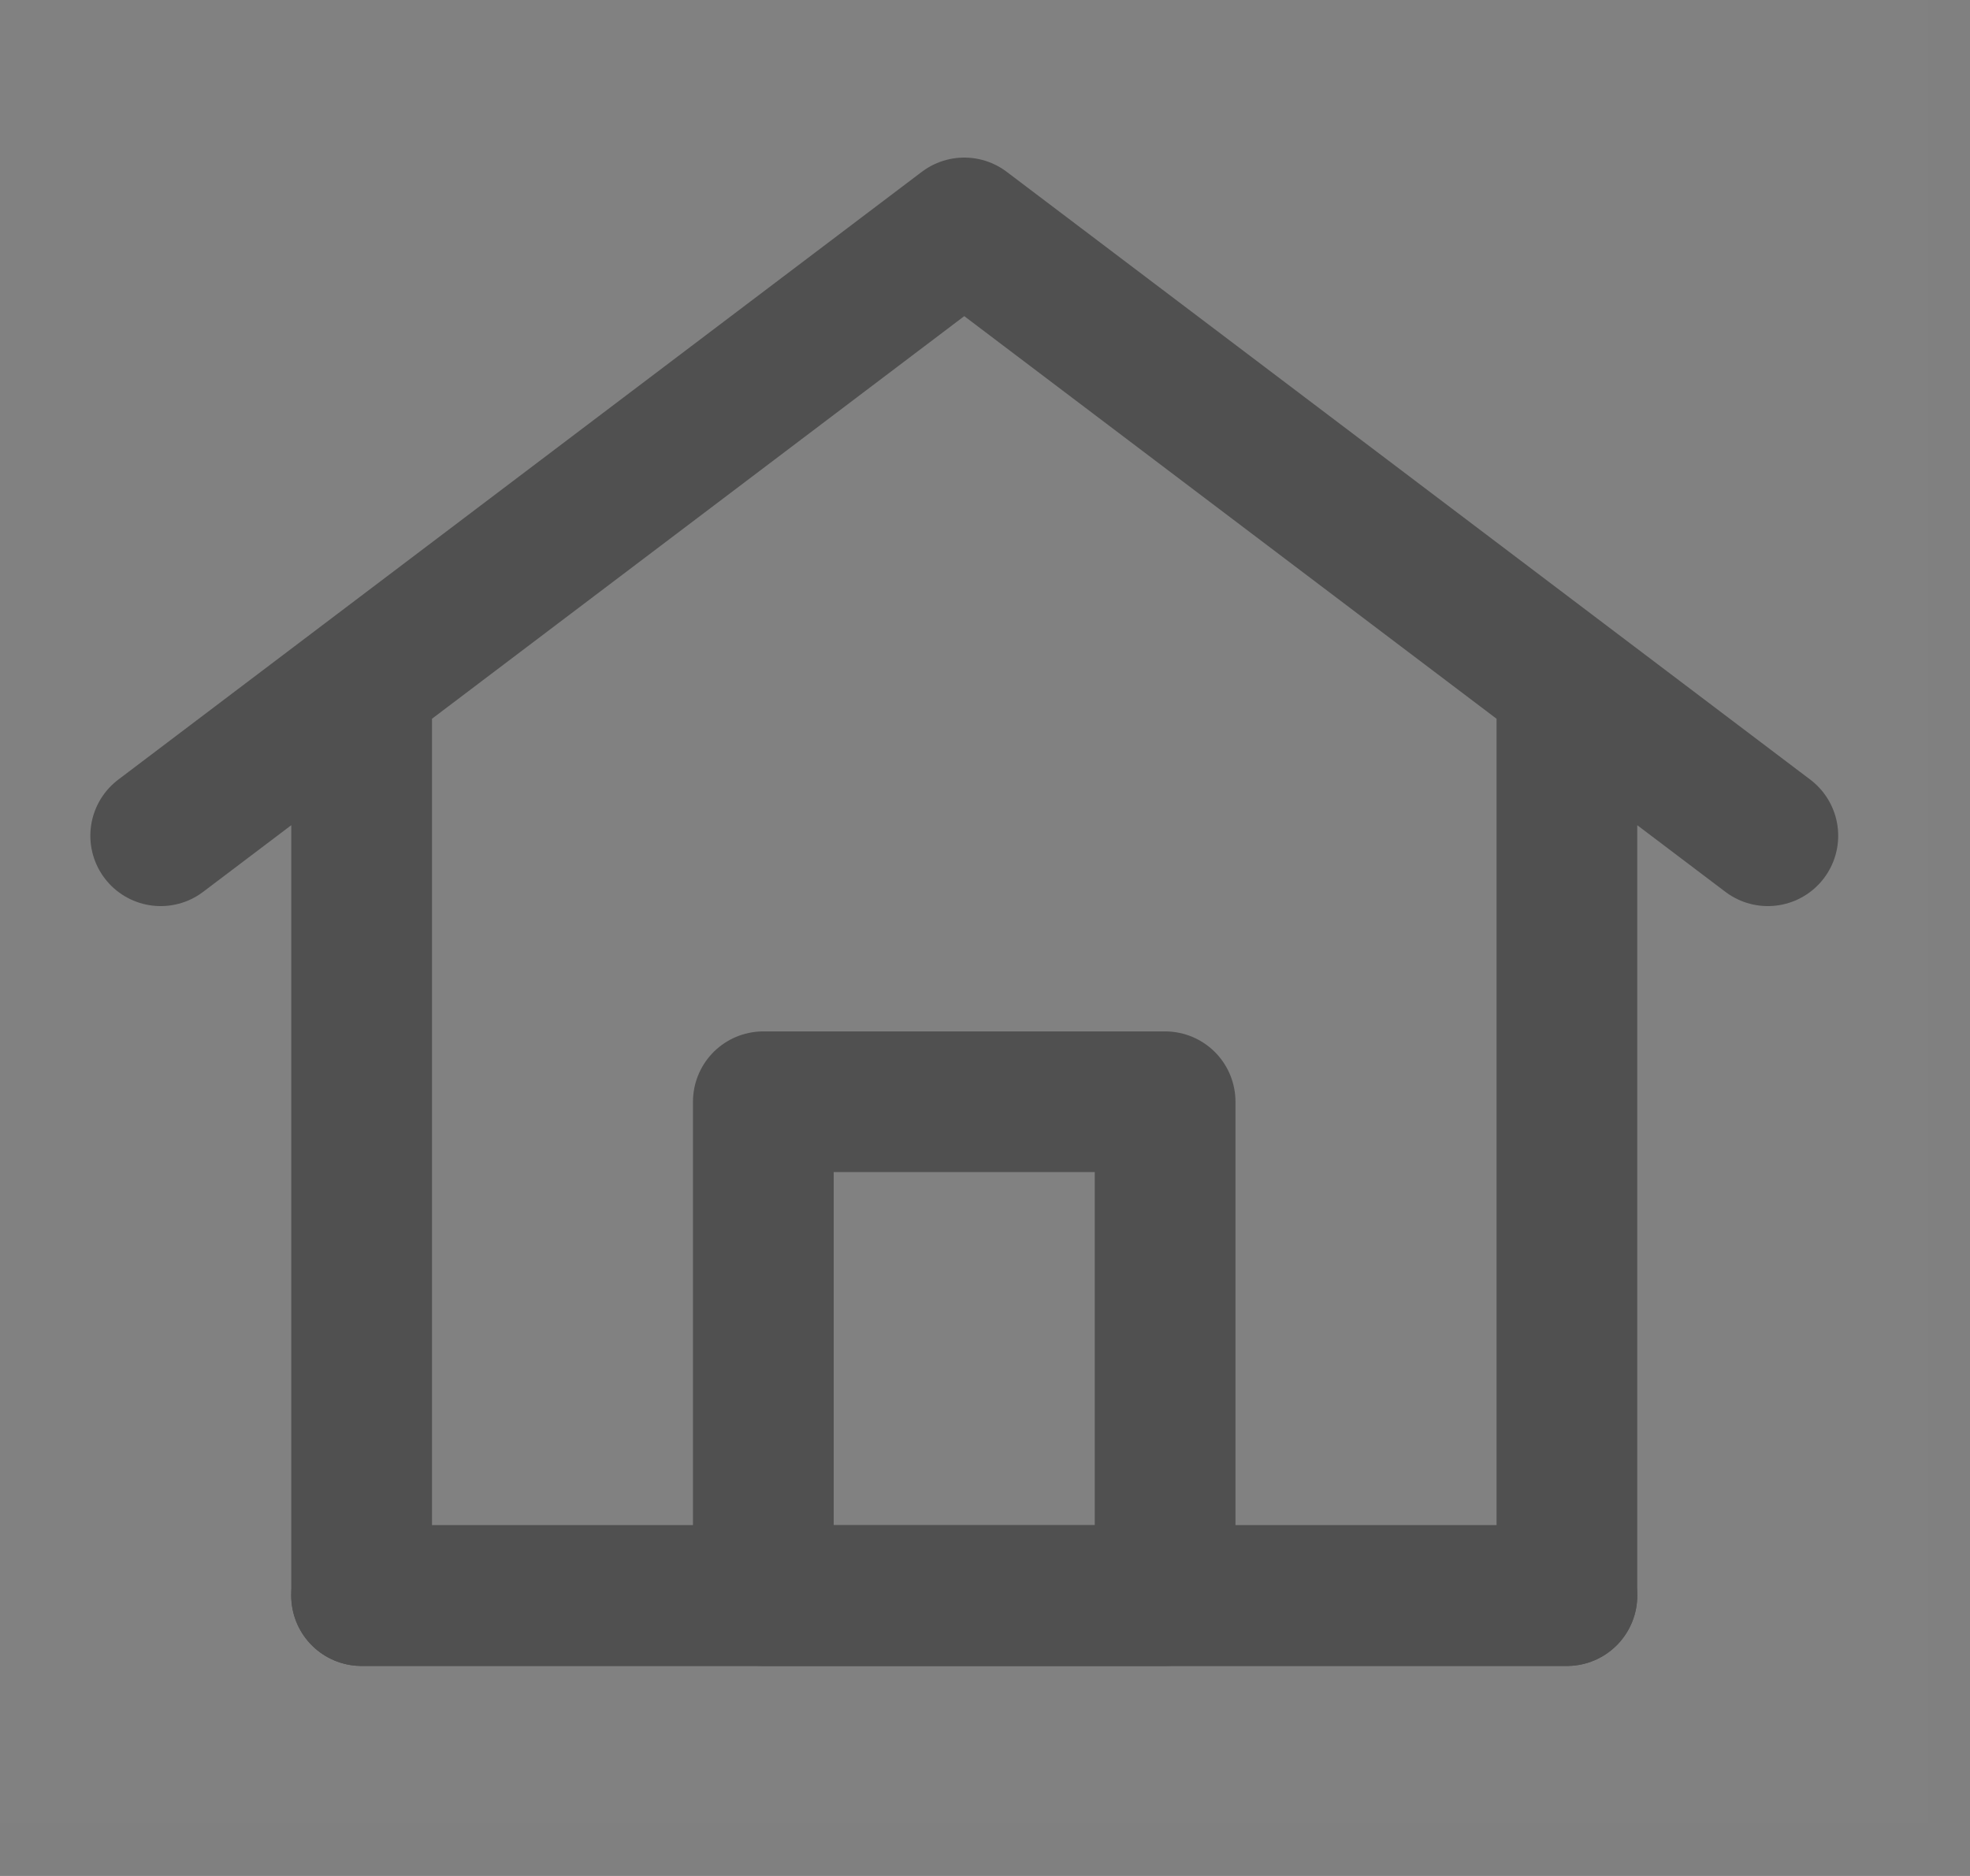 <svg width="21" height="20" viewBox="0 0 21 20" fill="none" xmlns="http://www.w3.org/2000/svg">
<rect x="0" y="0" width="21" height="20" fill="#808080" stroke="none"/>
<g clip-path="url(#clip0_702_4962)">
<path d="M20.558 0H0V19.441H20.558V0Z" fill="white" fill-opacity="0.01"/>
<path d="M3.855 17.011V7.29L1.713 8.91L10.279 2.43L18.845 8.91L16.703 7.29V17.011H3.855Z" stroke="#505050" stroke-width="1.5" stroke-linecap="round" stroke-linejoin="round"/>
<path d="M8.137 11.746V17.011H12.42V11.746H8.137Z" stroke="#505050" stroke-width="1.5" stroke-linejoin="round"/>
<path d="M3.854 17.011H16.703" stroke="#505050" stroke-width="1.5" stroke-linecap="round"/>
</g>
<defs>
<clipPath id="clip0_702_4962">
<rect width="20.558" height="19.441" fill="white"/>
</clipPath>
</defs>
</svg>
